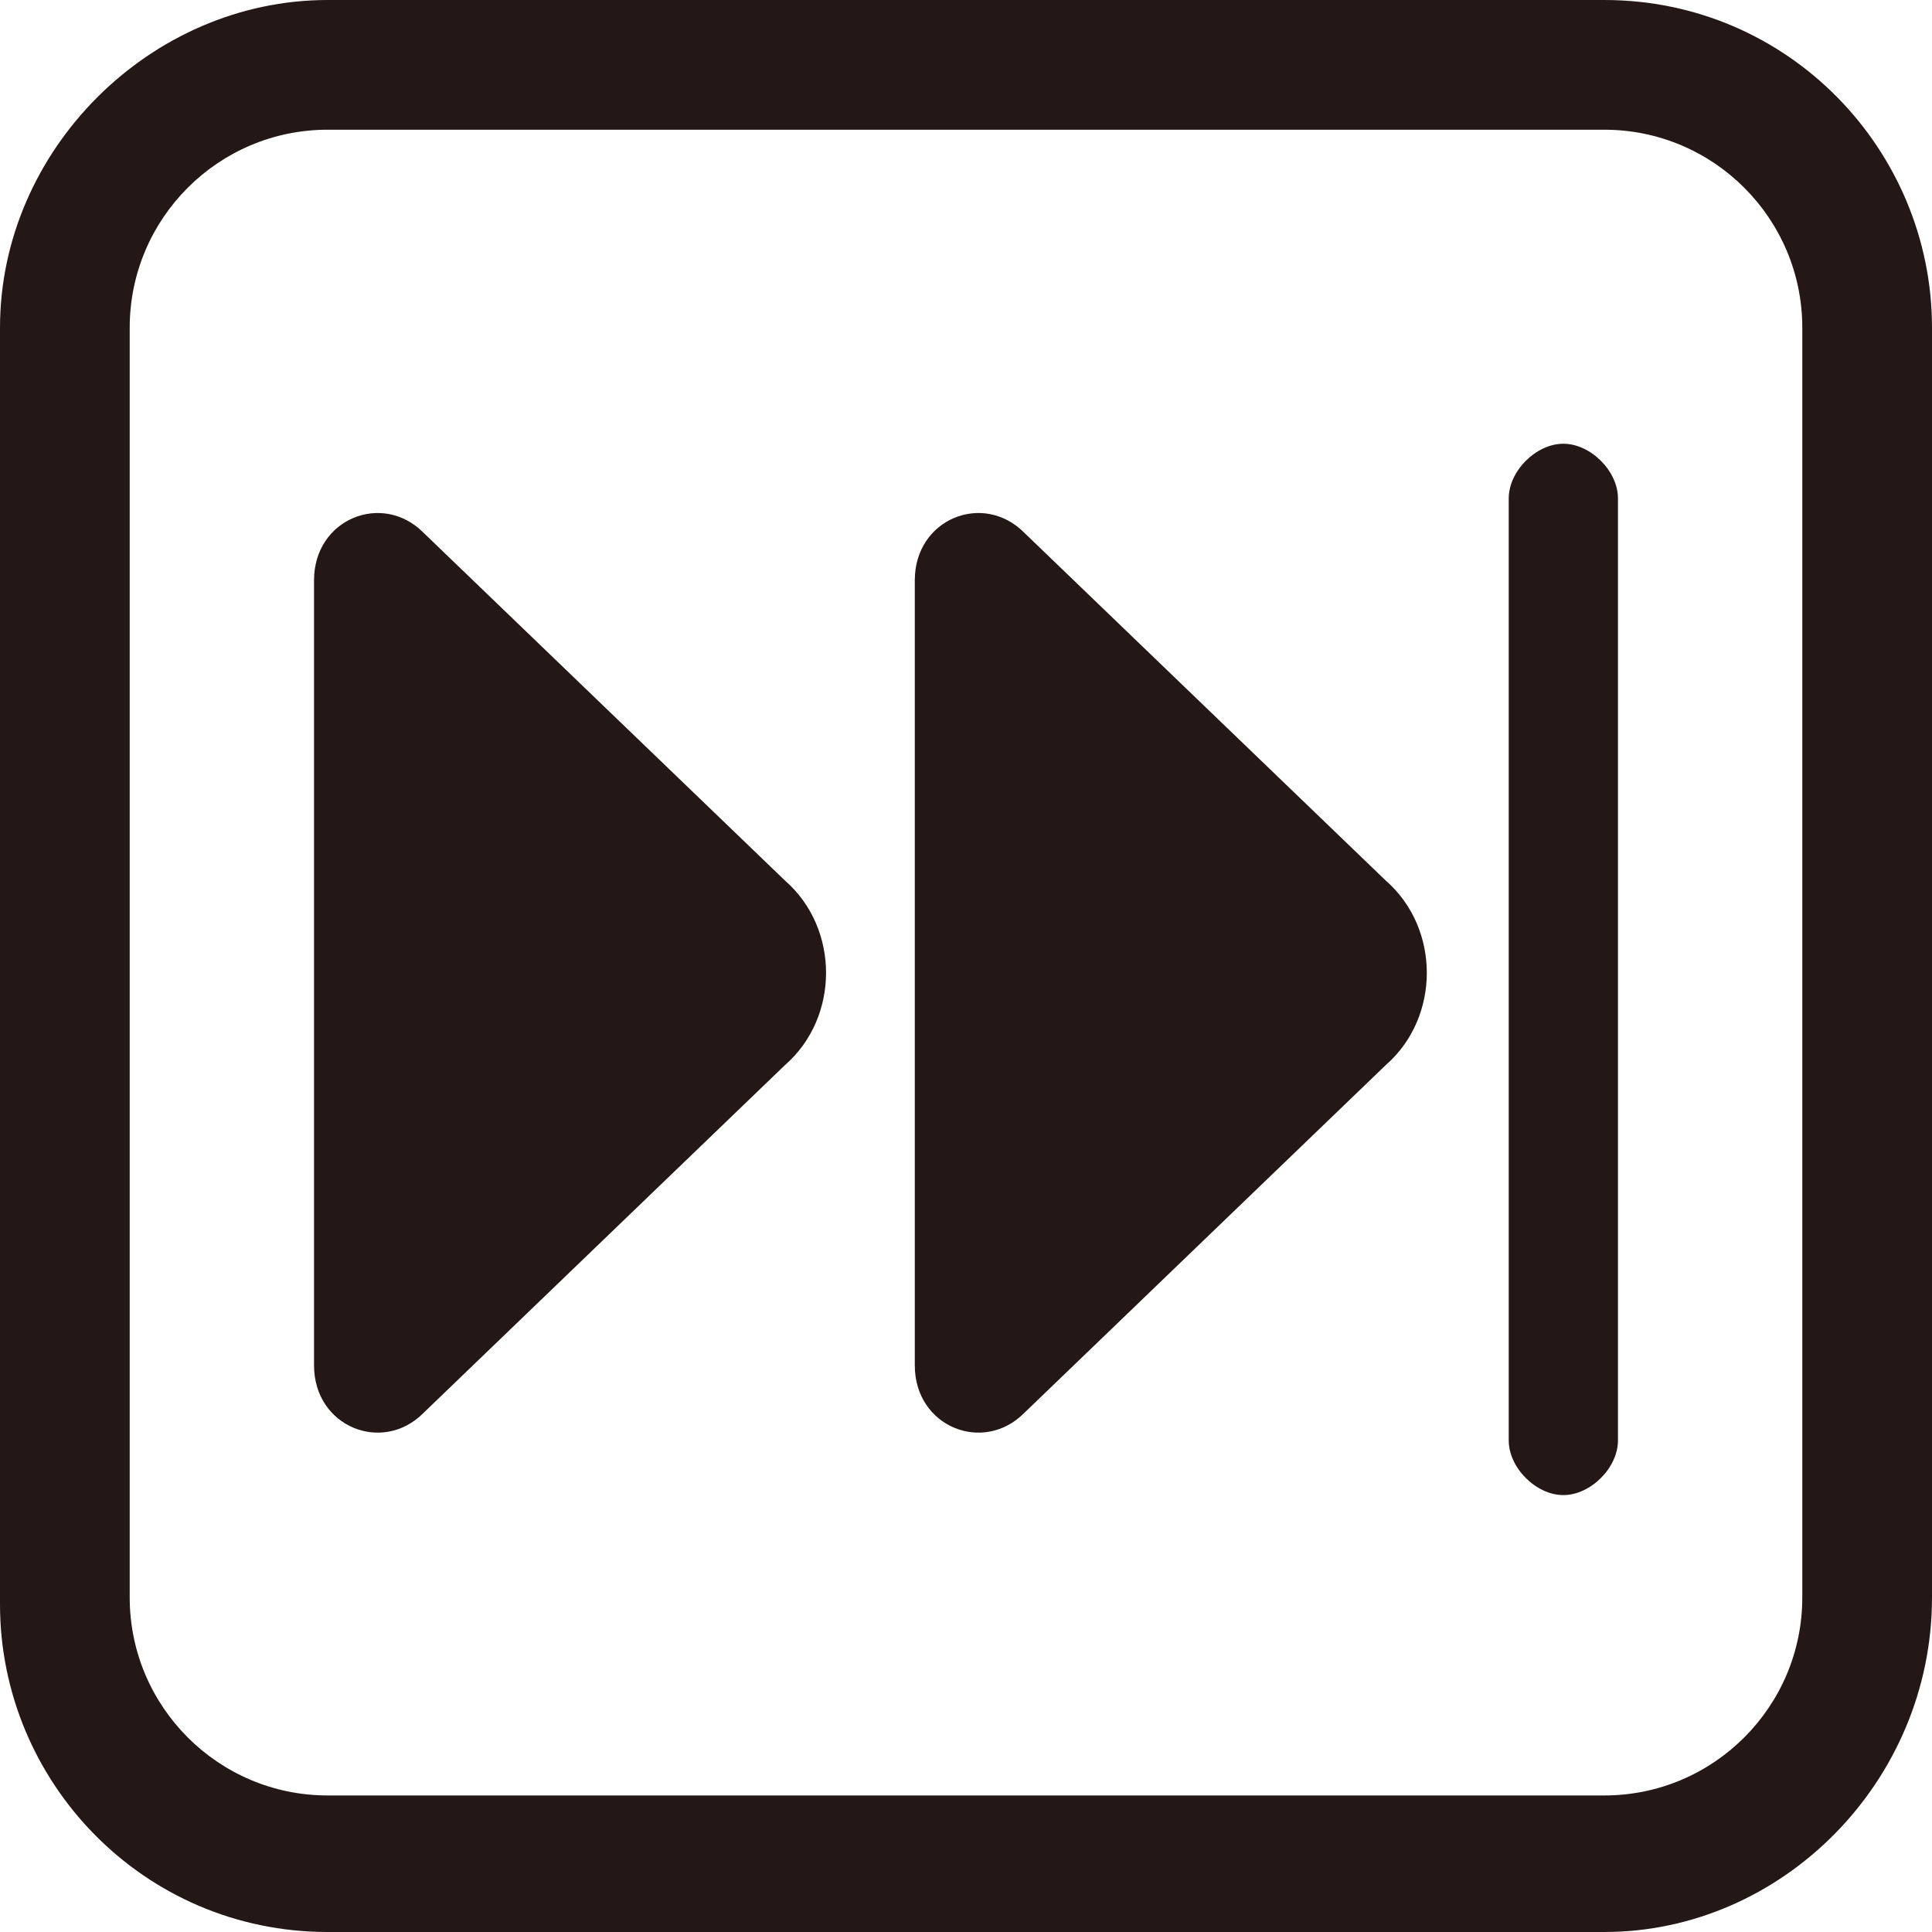 <?xml version="1.0" encoding="utf-8"?>
<!-- Generator: Adobe Illustrator 26.0.2, SVG Export Plug-In . SVG Version: 6.00 Build 0)  -->
<svg version="1.2" baseProfile="tiny" xmlns="http://www.w3.org/2000/svg" xmlns:xlink="http://www.w3.org/1999/xlink" x="0px"
	 y="0px" viewBox="0 0 28.3 28.3" overflow="visible" xml:space="preserve">
<g id="レイヤー_1">
</g>
<g id="線">
</g>
<g id="印字と線">
	<g>
		<g>
			<path fill="#231815" d="M22.9,21.9c0.4,0,0.8-0.4,0.8-0.8V7.3c0-0.4-0.4-0.8-0.8-0.8c-0.4,0-0.8,0.4-0.8,0.8v13.8
				C22.1,21.5,22.5,21.9,22.9,21.9z"/>
		</g>
		<path fill="#231815" d="M11.5,12.9L6.2,7.8C5.6,7.2,4.6,7.6,4.6,8.5V20c0,0.9,1,1.3,1.6,0.7l5.3-5.1
			C12.3,14.9,12.3,13.6,11.5,12.9z"/>
		<path fill="#231815" d="M20.3,12.9l-5.3-5.1c-0.6-0.6-1.6-0.2-1.6,0.7V20c0,0.9,1,1.3,1.6,0.7l5.3-5.1
			C21.1,14.9,21.1,13.6,20.3,12.9z"/>
	</g>
	<path fill="#231815" d="M23.5,28.3H4.8c-2.7,0-4.8-2.2-4.8-4.8V4.8C0,2.2,2.2,0,4.8,0h18.7c2.7,0,4.8,2.2,4.8,4.8v18.6
		C28.3,26.1,26.1,28.3,23.5,28.3z M4.8,1.9c-1.6,0-2.9,1.3-2.9,2.9v18.6c0,1.6,1.3,2.9,2.9,2.9h18.7c1.6,0,2.9-1.3,2.9-2.9V4.8
		c0-1.6-1.3-2.9-2.9-2.9H4.8z"/>
</g>
</svg>

